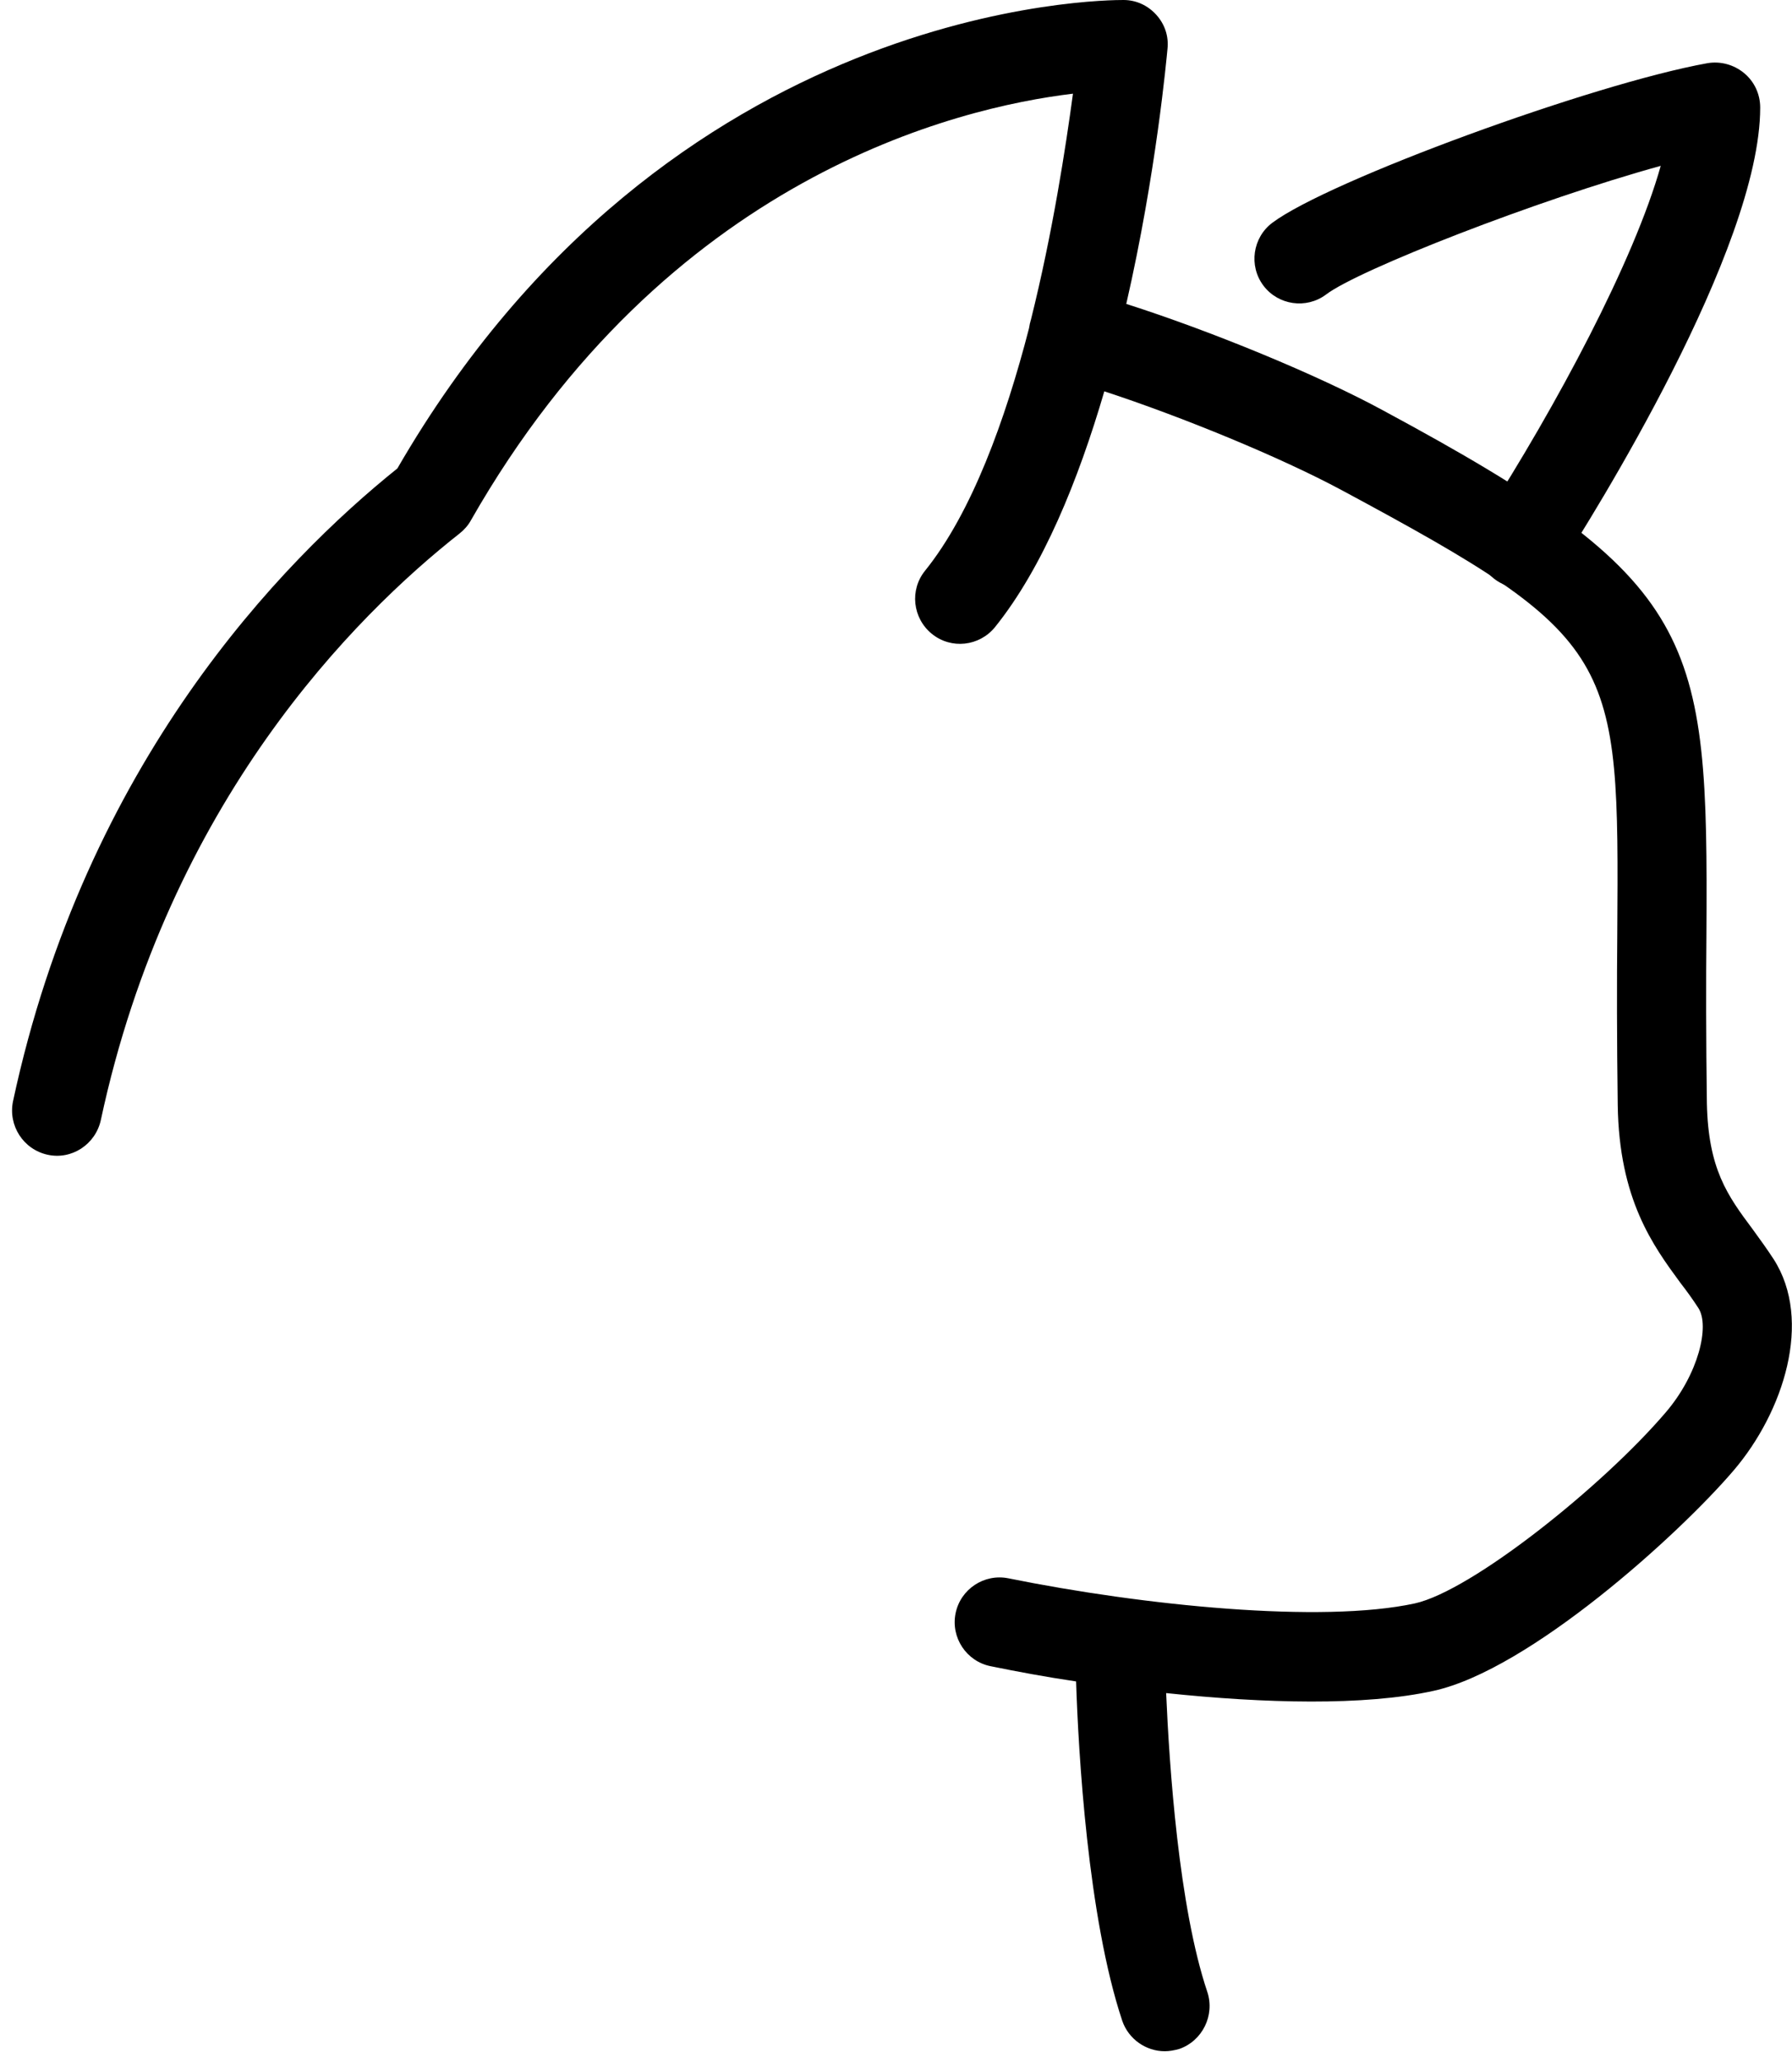 <?xml version="1.0" encoding="UTF-8"?> <svg xmlns="http://www.w3.org/2000/svg" width="40" height="46" viewBox="0 0 40 46" fill="none"> <path d="M33.96 13.12C33.77 13.12 33.59 13.07 33.42 12.96C32.96 12.66 32.82 12.04 33.12 11.58C34.74 9.06 36.47 5.83 37.07 3.7C34.31 4.46 30.32 6.02 29.6 6.57C29.16 6.9 28.53 6.81 28.2 6.37C27.87 5.93 27.96 5.3 28.4 4.97C29.65 4.03 35.55 1.87 38.11 1.41C38.4 1.36 38.7 1.44 38.93 1.63C39.16 1.82 39.29 2.1 39.29 2.4C39.29 5.55 35.55 11.52 34.8 12.68C34.61 12.96 34.29 13.12 33.96 13.12Z" fill="black"></path> <path d="M26 45.76C25.58 45.76 25.19 45.49 25.05 45.08C24.28 42.77 24.07 39.08 24.02 37.51C23.34 37.41 22.7 37.29 22.11 37.17C21.57 37.06 21.22 36.53 21.33 35.99C21.44 35.45 21.97 35.1 22.51 35.21C25.53 35.82 29.5 36.22 31.58 35.77C32.85 35.49 35.77 33.16 37.18 31.51C37.91 30.66 38.17 29.58 37.91 29.18C37.78 28.98 37.65 28.8 37.51 28.62C36.9 27.79 36.14 26.76 36.11 24.65C36.09 23.18 36.09 21.92 36.1 20.82C36.14 14.63 36.14 14.26 29.94 10.93C28.58 10.2 26.39 9.3 24.65 8.73C24.07 10.71 23.28 12.66 22.21 13.99C21.86 14.42 21.23 14.49 20.8 14.14C20.37 13.79 20.3 13.16 20.65 12.73C21.69 11.44 22.44 9.37 22.97 7.32C22.98 7.28 22.98 7.25 22.99 7.21C23 7.19 23 7.16 23.01 7.14C23.5 5.18 23.79 3.27 23.95 2.09C21.36 2.4 14.88 3.95 10.51 11.61C10.45 11.72 10.36 11.82 10.26 11.9C7.92 13.74 3.77 17.89 2.25 24.99C2.13 25.53 1.6 25.88 1.06 25.76C0.52 25.64 0.18 25.11 0.29 24.57C1.91 17.01 6.29 12.52 8.87 10.45C14.92 0 24.69 0 25.08 0C25.36 0 25.62 0.12 25.81 0.33C26 0.54 26.09 0.81 26.06 1.09C26.04 1.29 25.81 3.86 25.14 6.78C27.02 7.38 29.41 8.36 30.88 9.16C37.94 12.96 38.13 14.17 38.09 20.83C38.08 21.91 38.08 23.16 38.1 24.61C38.13 26.08 38.56 26.67 39.12 27.42C39.28 27.64 39.44 27.86 39.59 28.09C40.47 29.46 39.81 31.5 38.7 32.8C37.47 34.24 34.14 37.25 32 37.72C30.46 38.06 28.22 38 26.03 37.77C26.1 39.39 26.31 42.54 26.95 44.44C27.12 44.96 26.84 45.53 26.32 45.71C26.21 45.74 26.1 45.76 26 45.76Z" fill="black"></path> </svg> 